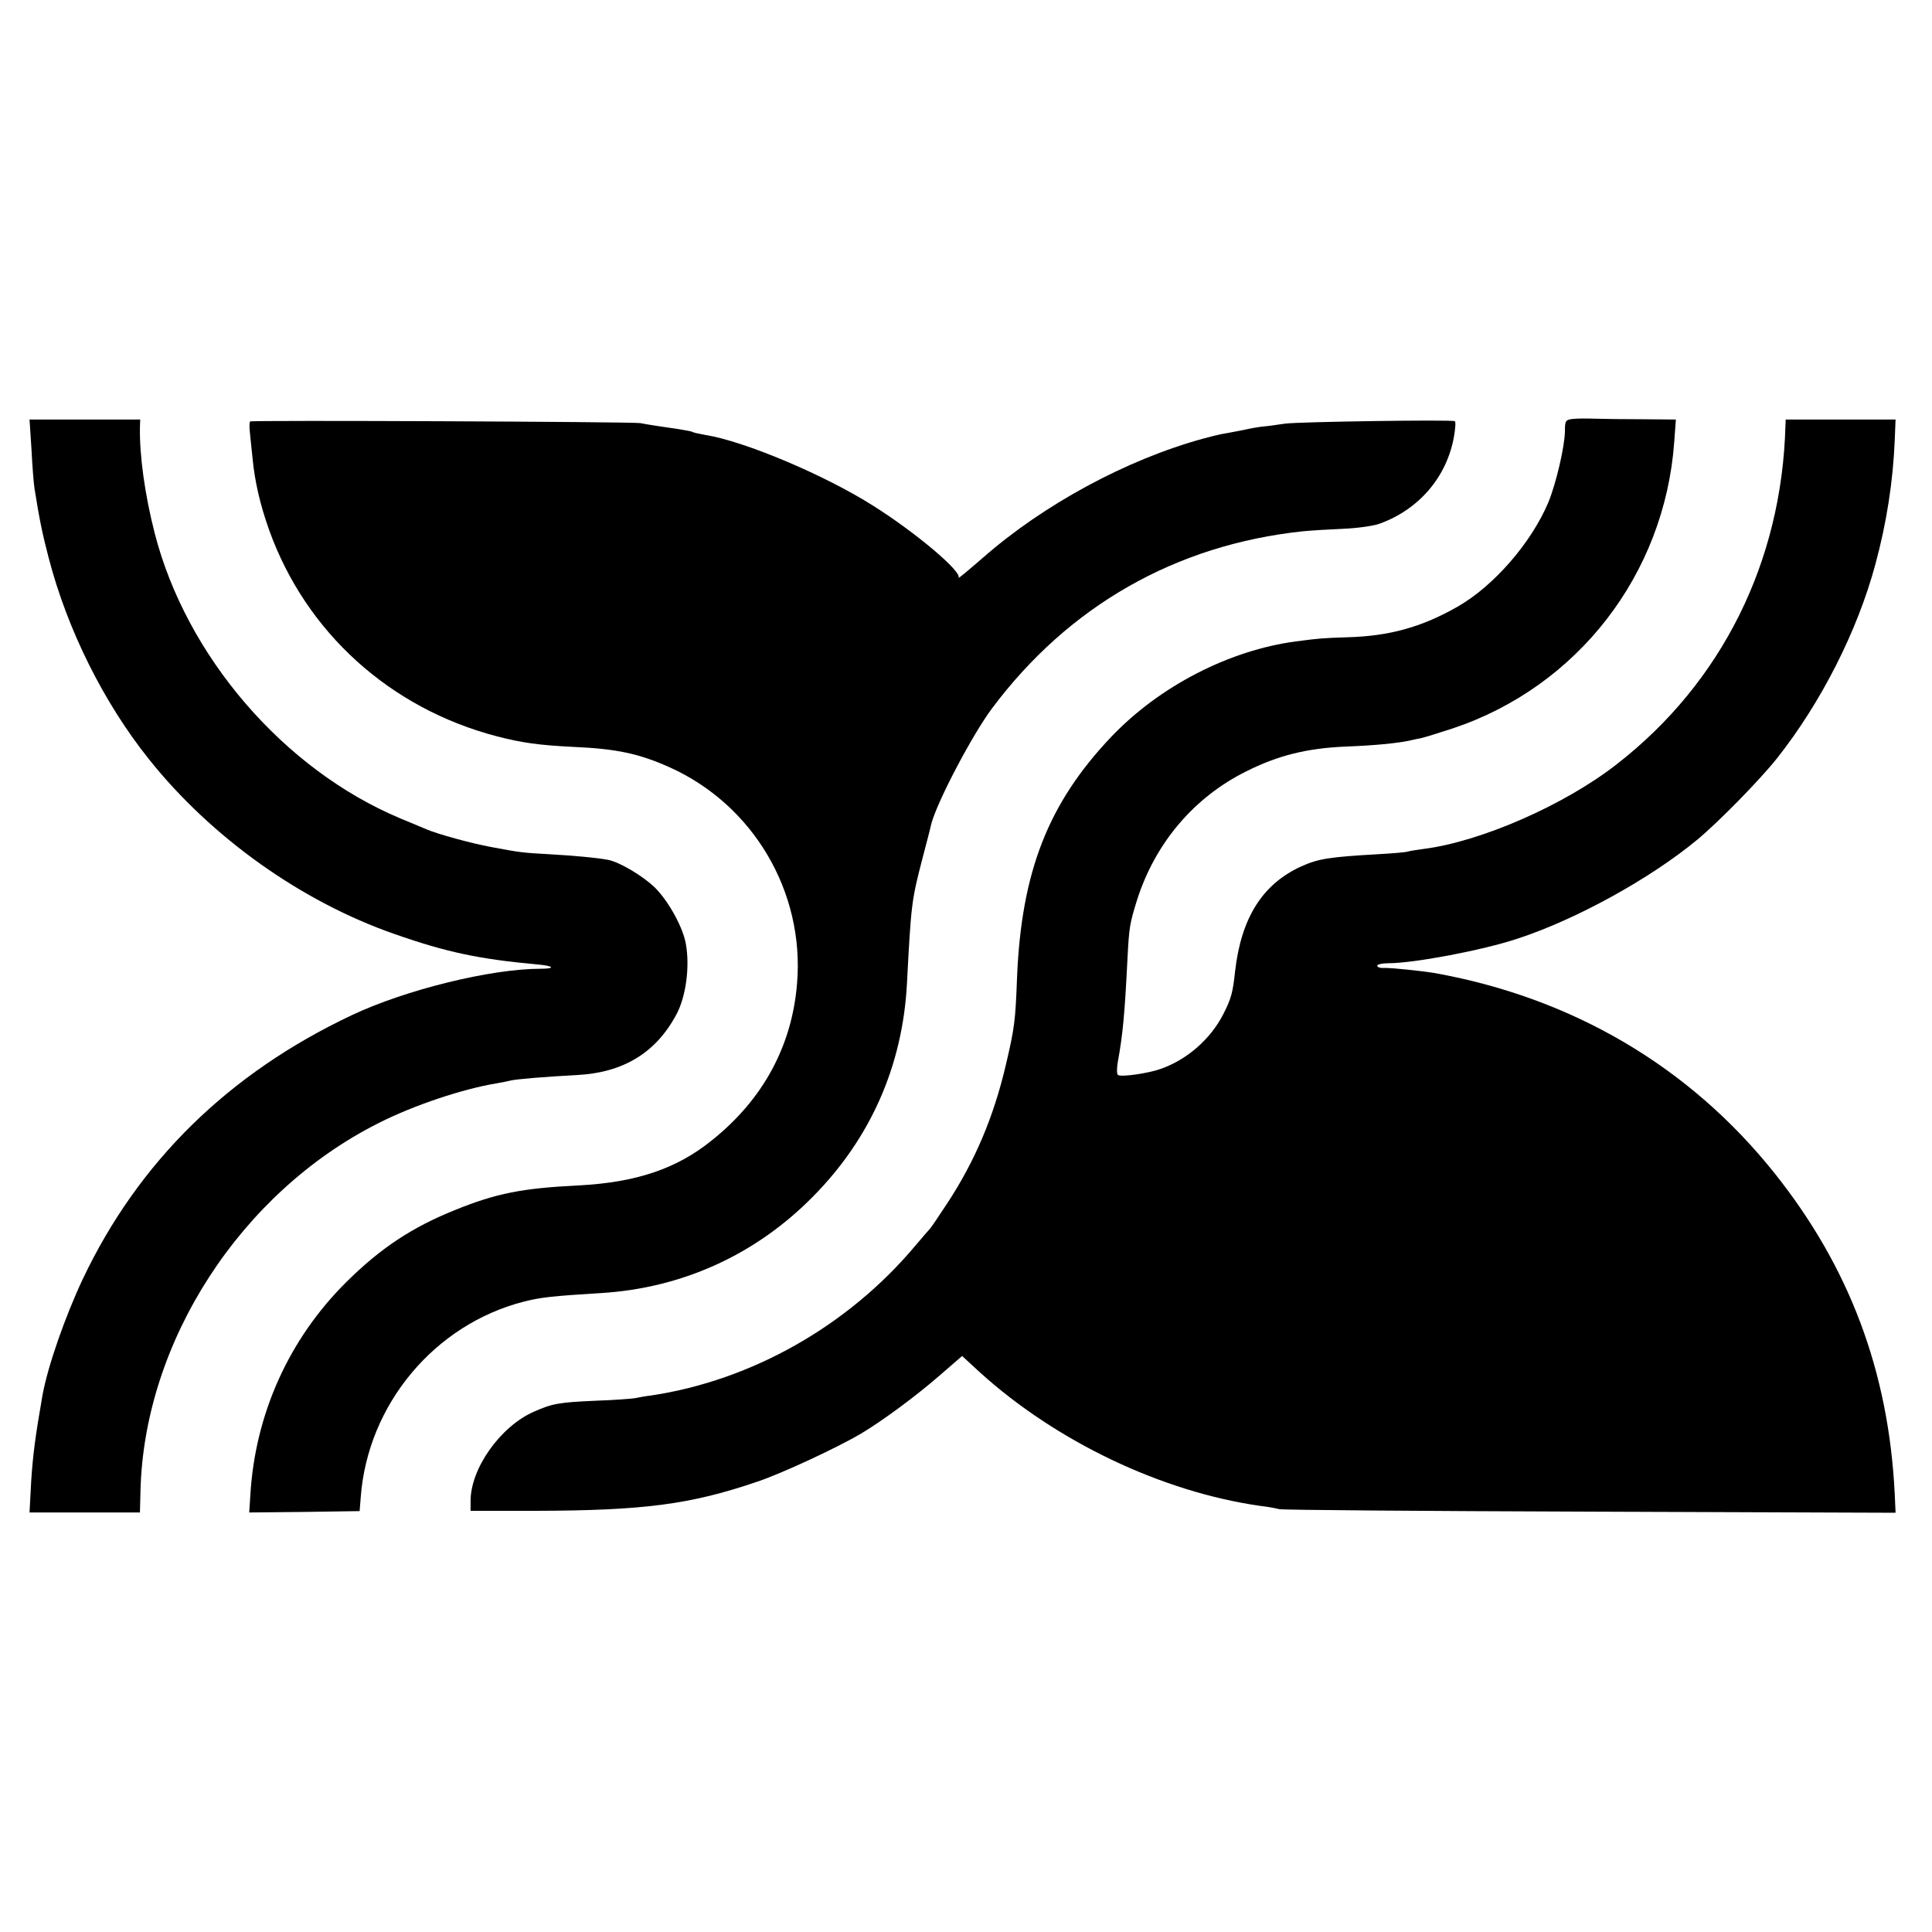<?xml version="1.0" standalone="no"?>
<!DOCTYPE svg PUBLIC "-//W3C//DTD SVG 20010904//EN"
 "http://www.w3.org/TR/2001/REC-SVG-20010904/DTD/svg10.dtd">
<svg version="1.0" xmlns="http://www.w3.org/2000/svg"
 width="700pt" height="700pt" viewBox="0 0 700 700"
 preserveAspectRatio="xMidYMid meet">
<g transform="translate(0,700) scale(0.1,-0.1)"
fill="#000000" stroke="none">
<path d="M5698 5482 c-26 -3 -28 -7 -28 -45 -1 -56 -32 -189 -60 -257 -62
-147 -197 -302 -327 -377 -131 -75 -248 -108 -404 -112 -85 -3 -93 -3 -184
-15 -241 -32 -494 -162 -669 -346 -228 -240 -325 -488 -341 -870 -6 -161 -9
-184 -41 -320 -44 -187 -111 -346 -212 -500 -31 -47 -58 -87 -61 -90 -3 -3
-28 -32 -56 -65 -242 -288 -590 -486 -955 -541 -19 -2 -46 -7 -60 -10 -14 -2
-77 -7 -140 -9 -135 -6 -158 -10 -226 -40 -122 -54 -230 -207 -229 -325 l0
-34 235 0 c394 1 562 23 805 106 89 30 287 122 375 174 76 45 199 136 284 210
l82 71 64 -59 c277 -251 659 -433 1015 -484 28 -3 59 -9 70 -12 11 -3 518 -7
1126 -9 l1107 -4 -3 68 c-22 444 -164 822 -436 1163 -309 387 -734 636 -1234
725 -43 7 -156 19 -182 18 -13 -1 -23 3 -23 8 0 5 18 9 40 9 93 0 342 47 468
89 212 69 482 218 652 359 77 64 225 215 288 294 160 202 292 462 357 704 41
151 64 302 70 449 l3 75 -199 0 -199 0 -1 -22 c-13 -494 -231 -931 -610 -1226
-190 -149 -495 -282 -702 -308 -23 -3 -48 -7 -55 -9 -7 -3 -56 -7 -110 -10
-174 -10 -215 -16 -277 -44 -141 -64 -218 -187 -240 -380 -8 -76 -14 -99 -42
-154 -46 -91 -131 -166 -228 -200 -45 -16 -142 -30 -154 -22 -5 2 -5 24 -1 47
18 99 25 172 35 373 6 116 8 128 35 215 66 206 206 371 395 465 115 58 221 84
360 90 106 4 185 12 229 21 12 3 32 7 46 10 14 3 65 19 114 35 452 151 767
558 802 1037 l6 82 -118 1 c-66 0 -144 1 -174 2 -30 1 -67 1 -82 -1z"/>
<path d="M114 5373 c3 -60 8 -124 11 -143 19 -119 29 -165 51 -250 68 -262
200 -526 363 -730 227 -285 554 -517 890 -634 188 -66 307 -91 514 -110 63 -5
73 -16 16 -16 -181 0 -489 -76 -684 -168 -447 -211 -773 -531 -975 -956 -64
-136 -127 -316 -146 -421 -26 -148 -35 -218 -41 -312 l-6 -113 200 0 200 0 2
78 c13 541 363 1082 863 1333 128 65 306 124 428 144 19 3 42 8 50 10 19 5
128 14 242 20 167 9 285 81 359 220 34 63 49 172 34 255 -10 59 -62 154 -112
204 -43 42 -130 94 -172 101 -36 7 -122 15 -211 20 -96 5 -109 7 -210 26 -71
13 -195 47 -234 64 -17 7 -60 25 -96 40 -422 177 -776 588 -890 1035 -35 137
-55 280 -53 383 l1 27 -201 0 -200 0 7 -107z"/>
<path d="M906 5473 c-2 -3 -3 -19 -1 -36 2 -18 6 -61 10 -97 8 -84 27 -167 60
-260 133 -371 438 -647 826 -748 88 -23 152 -32 274 -38 159 -7 239 -24 351
-74 303 -136 489 -451 462 -782 -18 -227 -123 -421 -308 -569 -128 -104 -275
-153 -483 -164 -206 -10 -300 -29 -448 -89 -157 -63 -271 -139 -394 -261 -208
-206 -331 -479 -348 -773 l-4 -62 200 2 200 3 4 50 c25 336 267 626 591 709
63 16 104 20 280 31 294 18 560 139 767 349 209 211 325 474 341 771 15 289
17 303 55 450 16 61 31 118 33 129 21 81 149 324 220 419 278 372 666 593
1126 642 30 3 96 7 145 9 50 2 109 10 132 18 143 51 245 169 271 316 5 29 7
54 3 56 -12 6 -567 -2 -616 -9 -27 -4 -61 -9 -75 -10 -14 -1 -50 -7 -80 -14
-30 -6 -64 -12 -75 -14 -11 -2 -40 -9 -65 -16 -278 -76 -579 -239 -799 -432
-52 -45 -91 -78 -88 -72 13 21 -154 163 -310 261 -175 111 -467 234 -607 256
-21 4 -41 8 -45 10 -3 3 -27 7 -51 11 -62 9 -110 16 -140 22 -32 5 -1408 11
-1414 6z"/>
</g>
</svg>
